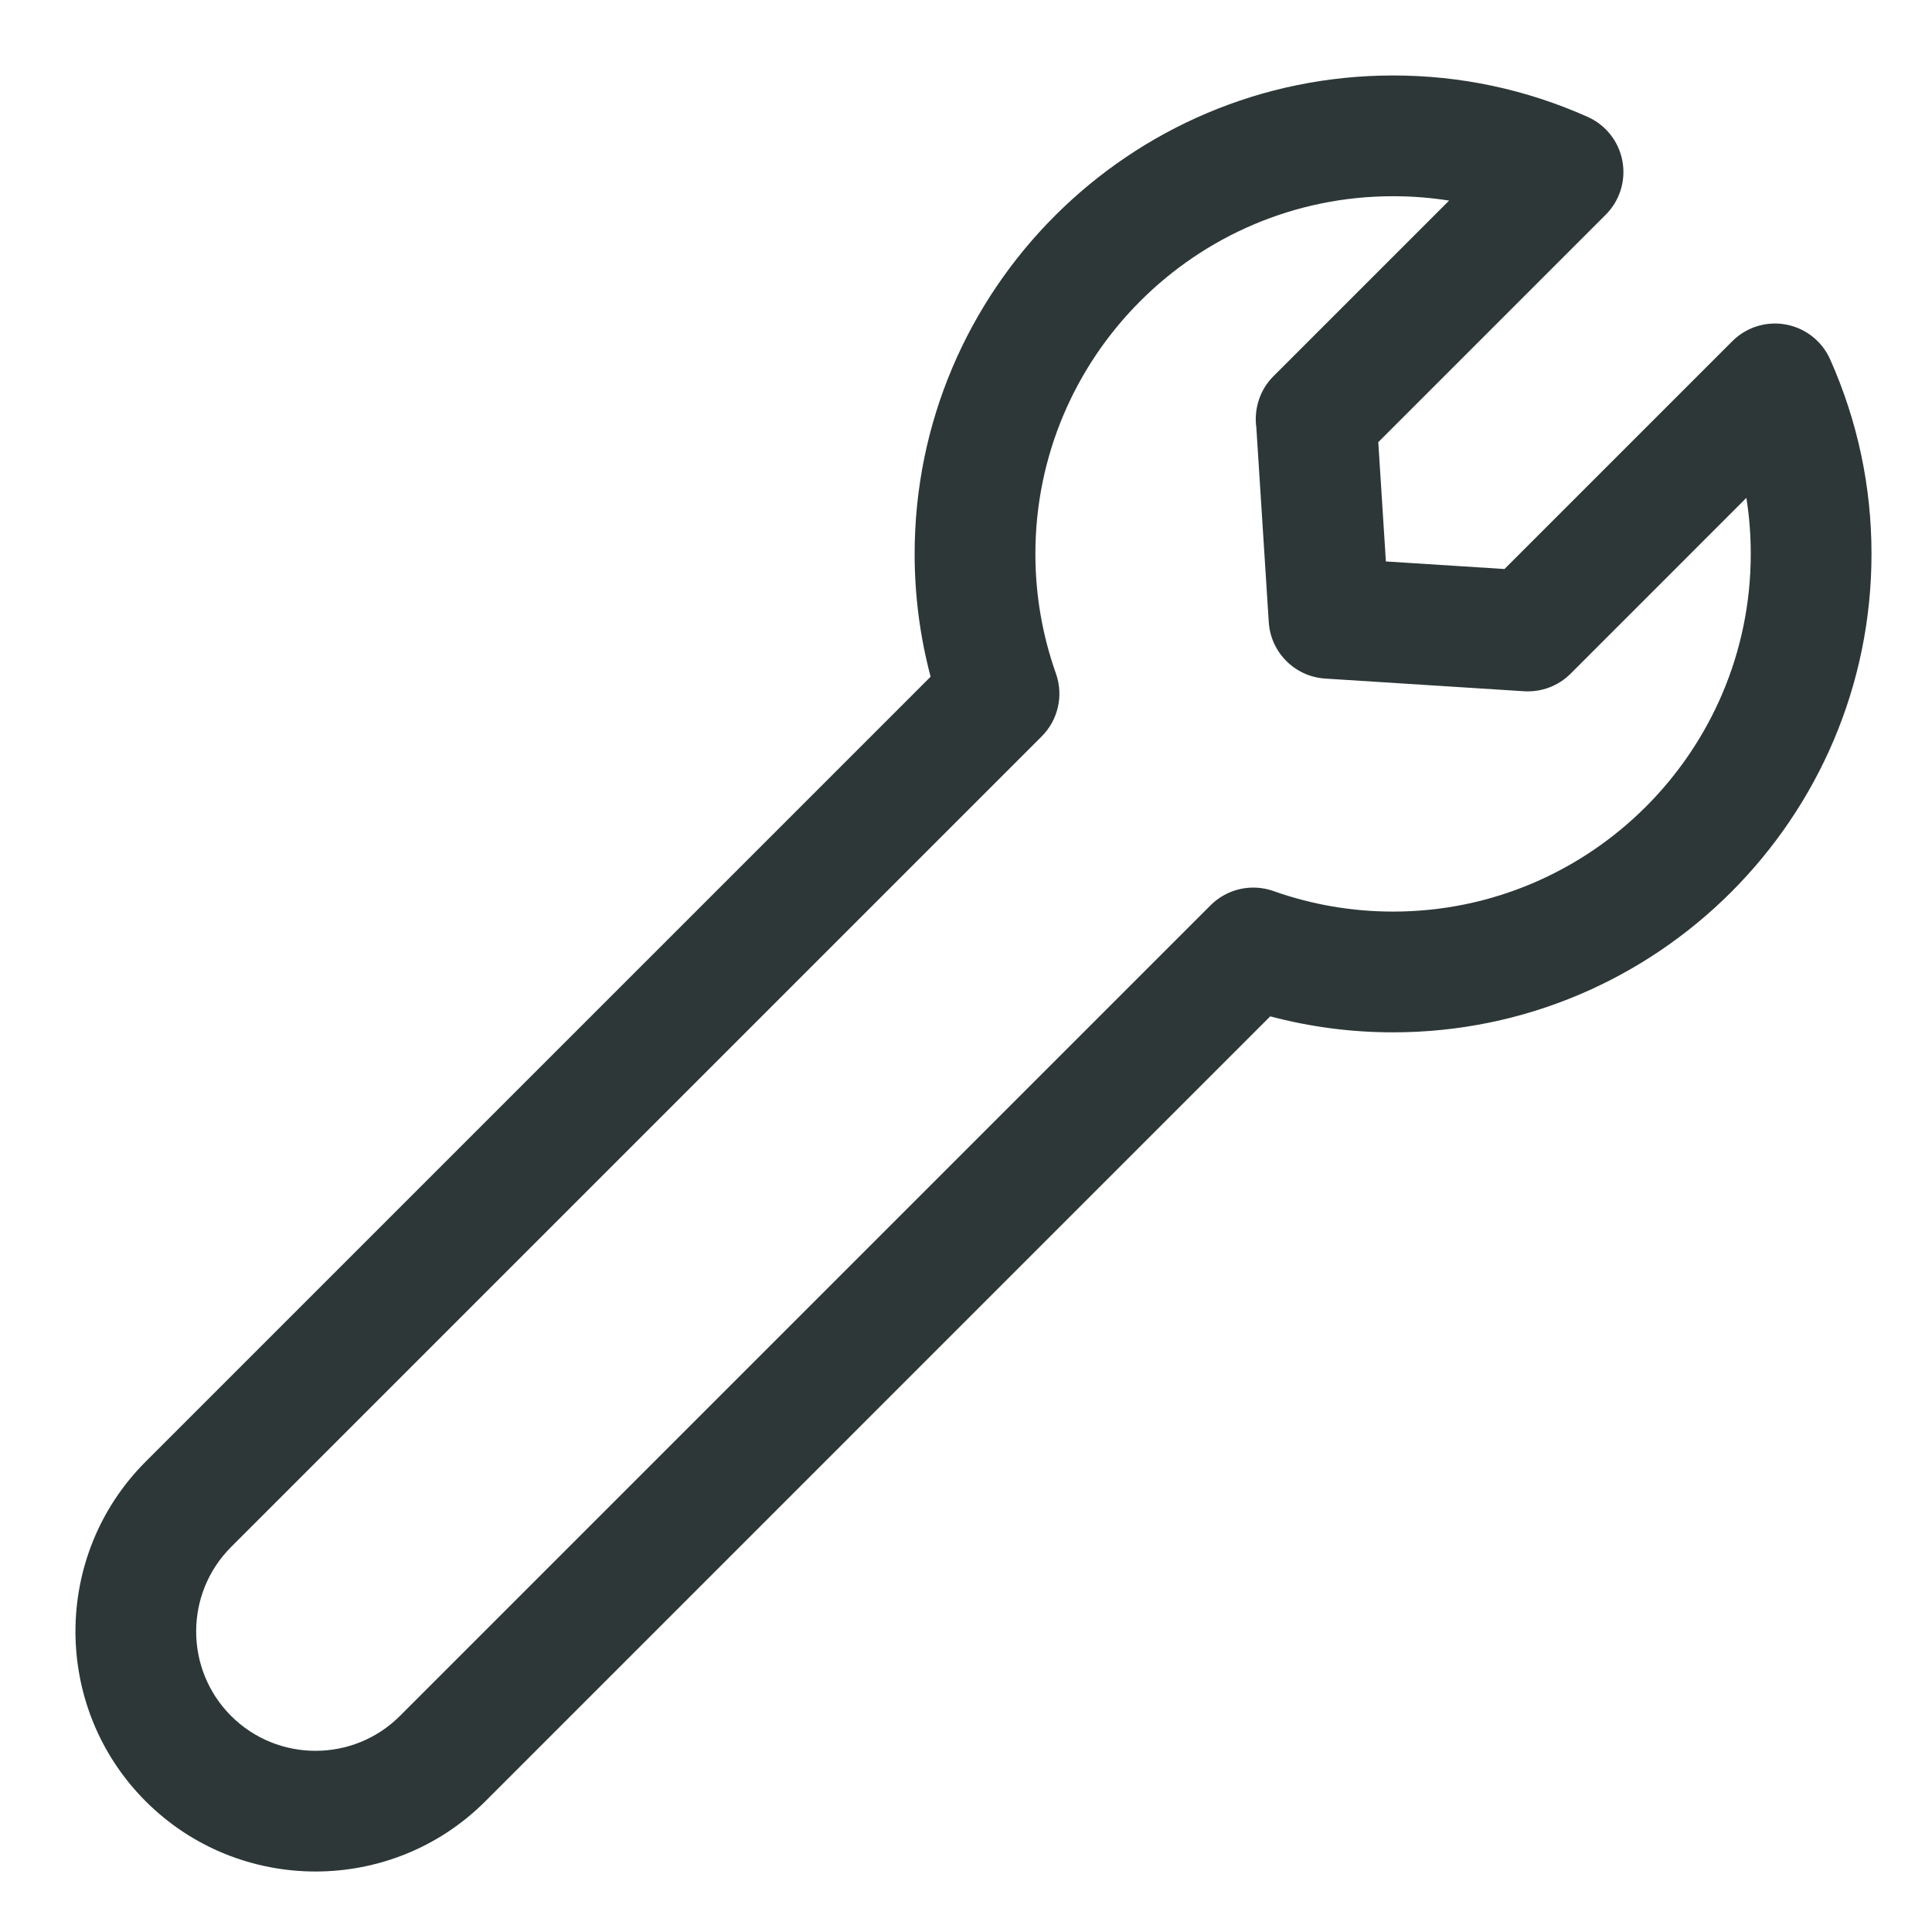 <?xml version="1.0" encoding="UTF-8" standalone="no"?>
<svg width="128px" height="128px" viewBox="0 0 128 128" version="1.1" xmlns="http://www.w3.org/2000/svg" xmlns:xlink="http://www.w3.org/1999/xlink">
    <!-- Generator: Sketch 43.2 (39069) - http://www.bohemiancoding.com/sketch -->
    <title>spanner</title>
    <desc>Created with Sketch.</desc>
    <defs></defs>
    <g id="Page-1" stroke="none" stroke-width="1" fill="none" fill-rule="evenodd">
        <g id="spanner" fill="#2D3737">
            <path d="M92.295,60.395 C89.58,60.395 86.914,59.937 84.371,59.035 C82.919,58.518 81.295,58.886 80.205,59.976 L26.499,113.683 C23.413,116.768 18.394,116.767 15.31,113.684 C12.225,110.598 12.225,105.578 15.309,102.494 L69.016,48.788 C70.107,47.697 70.473,46.077 69.958,44.624 C69.055,42.073 68.597,39.406 68.597,36.698 C68.597,23.631 79.228,13 92.295,13 C93.548,13 94.786,13.097 96.006,13.29 L84.357,24.938 C83.592,25.703 83.182,26.757 83.197,27.838 C83.2,28.004 83.213,28.169 83.236,28.332 L84.059,41.22 C84.188,43.228 85.788,44.829 87.796,44.957 L100.972,45.797 C102.119,45.869 103.243,45.447 104.055,44.634 L115.702,32.986 C115.896,34.207 115.992,35.445 115.992,36.698 C115.992,49.765 105.361,60.395 92.295,60.395 M121.251,23.808 C120.715,22.604 119.621,21.741 118.325,21.501 C117.032,21.26 115.699,21.674 114.769,22.606 L99.677,37.699 L91.818,37.197 L91.315,29.294 L106.384,14.225 C107.316,13.294 107.729,11.964 107.489,10.669 C107.25,9.374 106.389,8.281 105.187,7.744 C101.108,5.923 96.771,5 92.295,5 C74.816,5 60.597,19.22 60.597,36.698 C60.597,39.457 60.952,42.183 61.656,44.834 L9.652,96.836 C3.449,103.04 3.449,113.134 9.652,119.34 C12.755,122.441 16.83,123.992 20.904,123.992 C24.98,123.992 29.054,122.441 32.155,119.34 L84.157,67.336 C86.805,68.04 89.531,68.395 92.295,68.395 C109.773,68.395 123.992,54.176 123.992,36.698 C123.992,32.23 123.07,27.894 121.251,23.808" id="Fill-1"></path>
        </g>
    </g>
</svg>